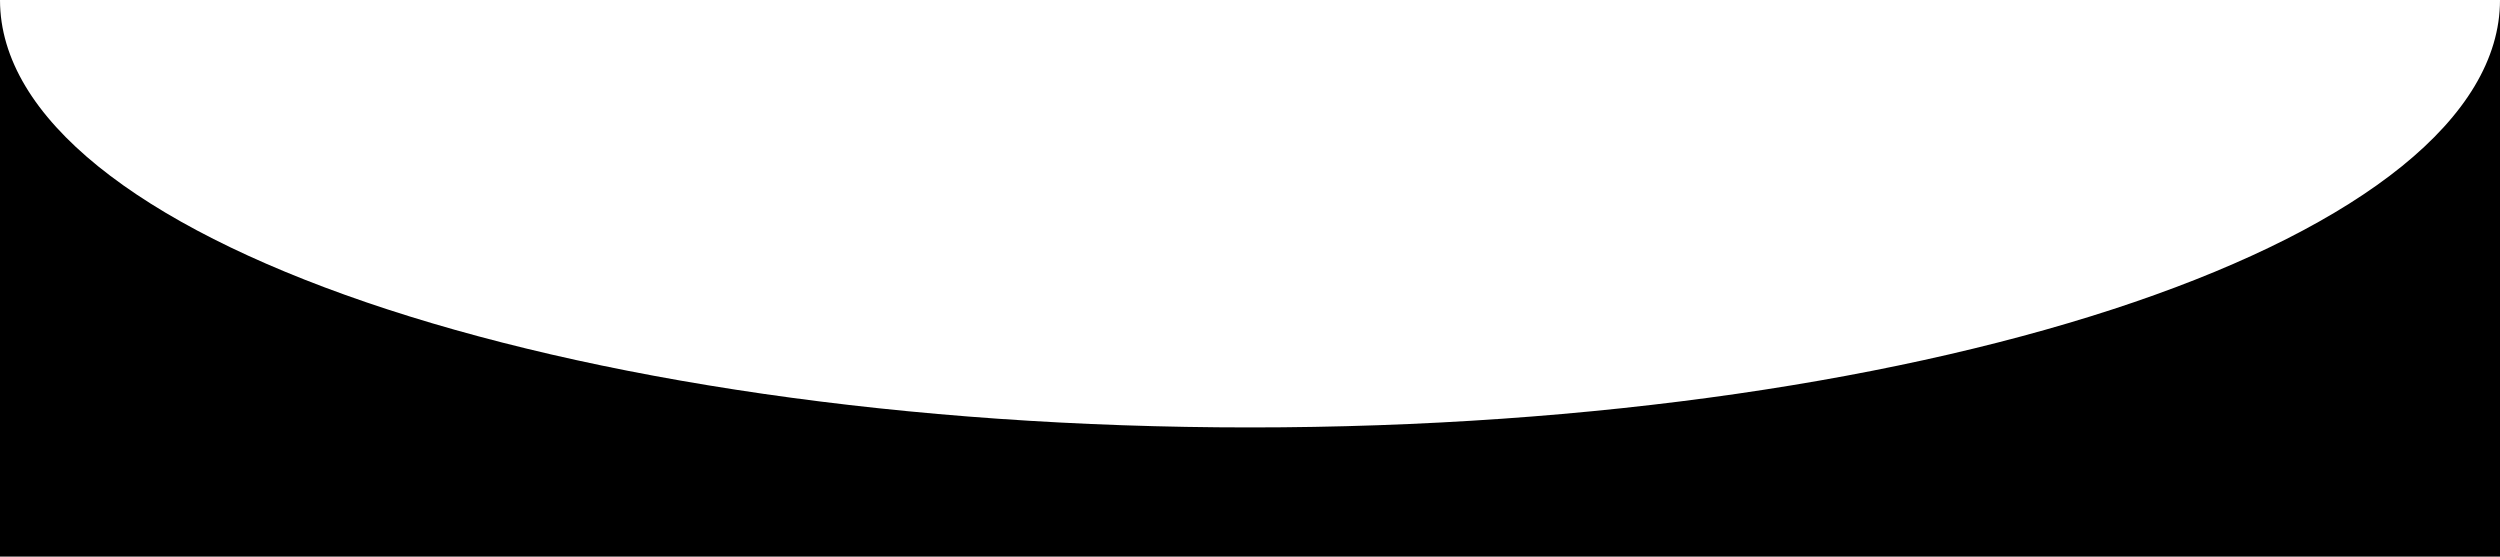 <?xml version="1.0" encoding="UTF-8"?> <svg xmlns="http://www.w3.org/2000/svg" width="3135" height="698" viewBox="0 0 3135 698" fill="none"><path d="M1567.5 536C2433.21 536 3135 296.025 3135 0V698H0V0C0 296.025 701.794 536 1567.5 536Z" fill="black"></path></svg> 